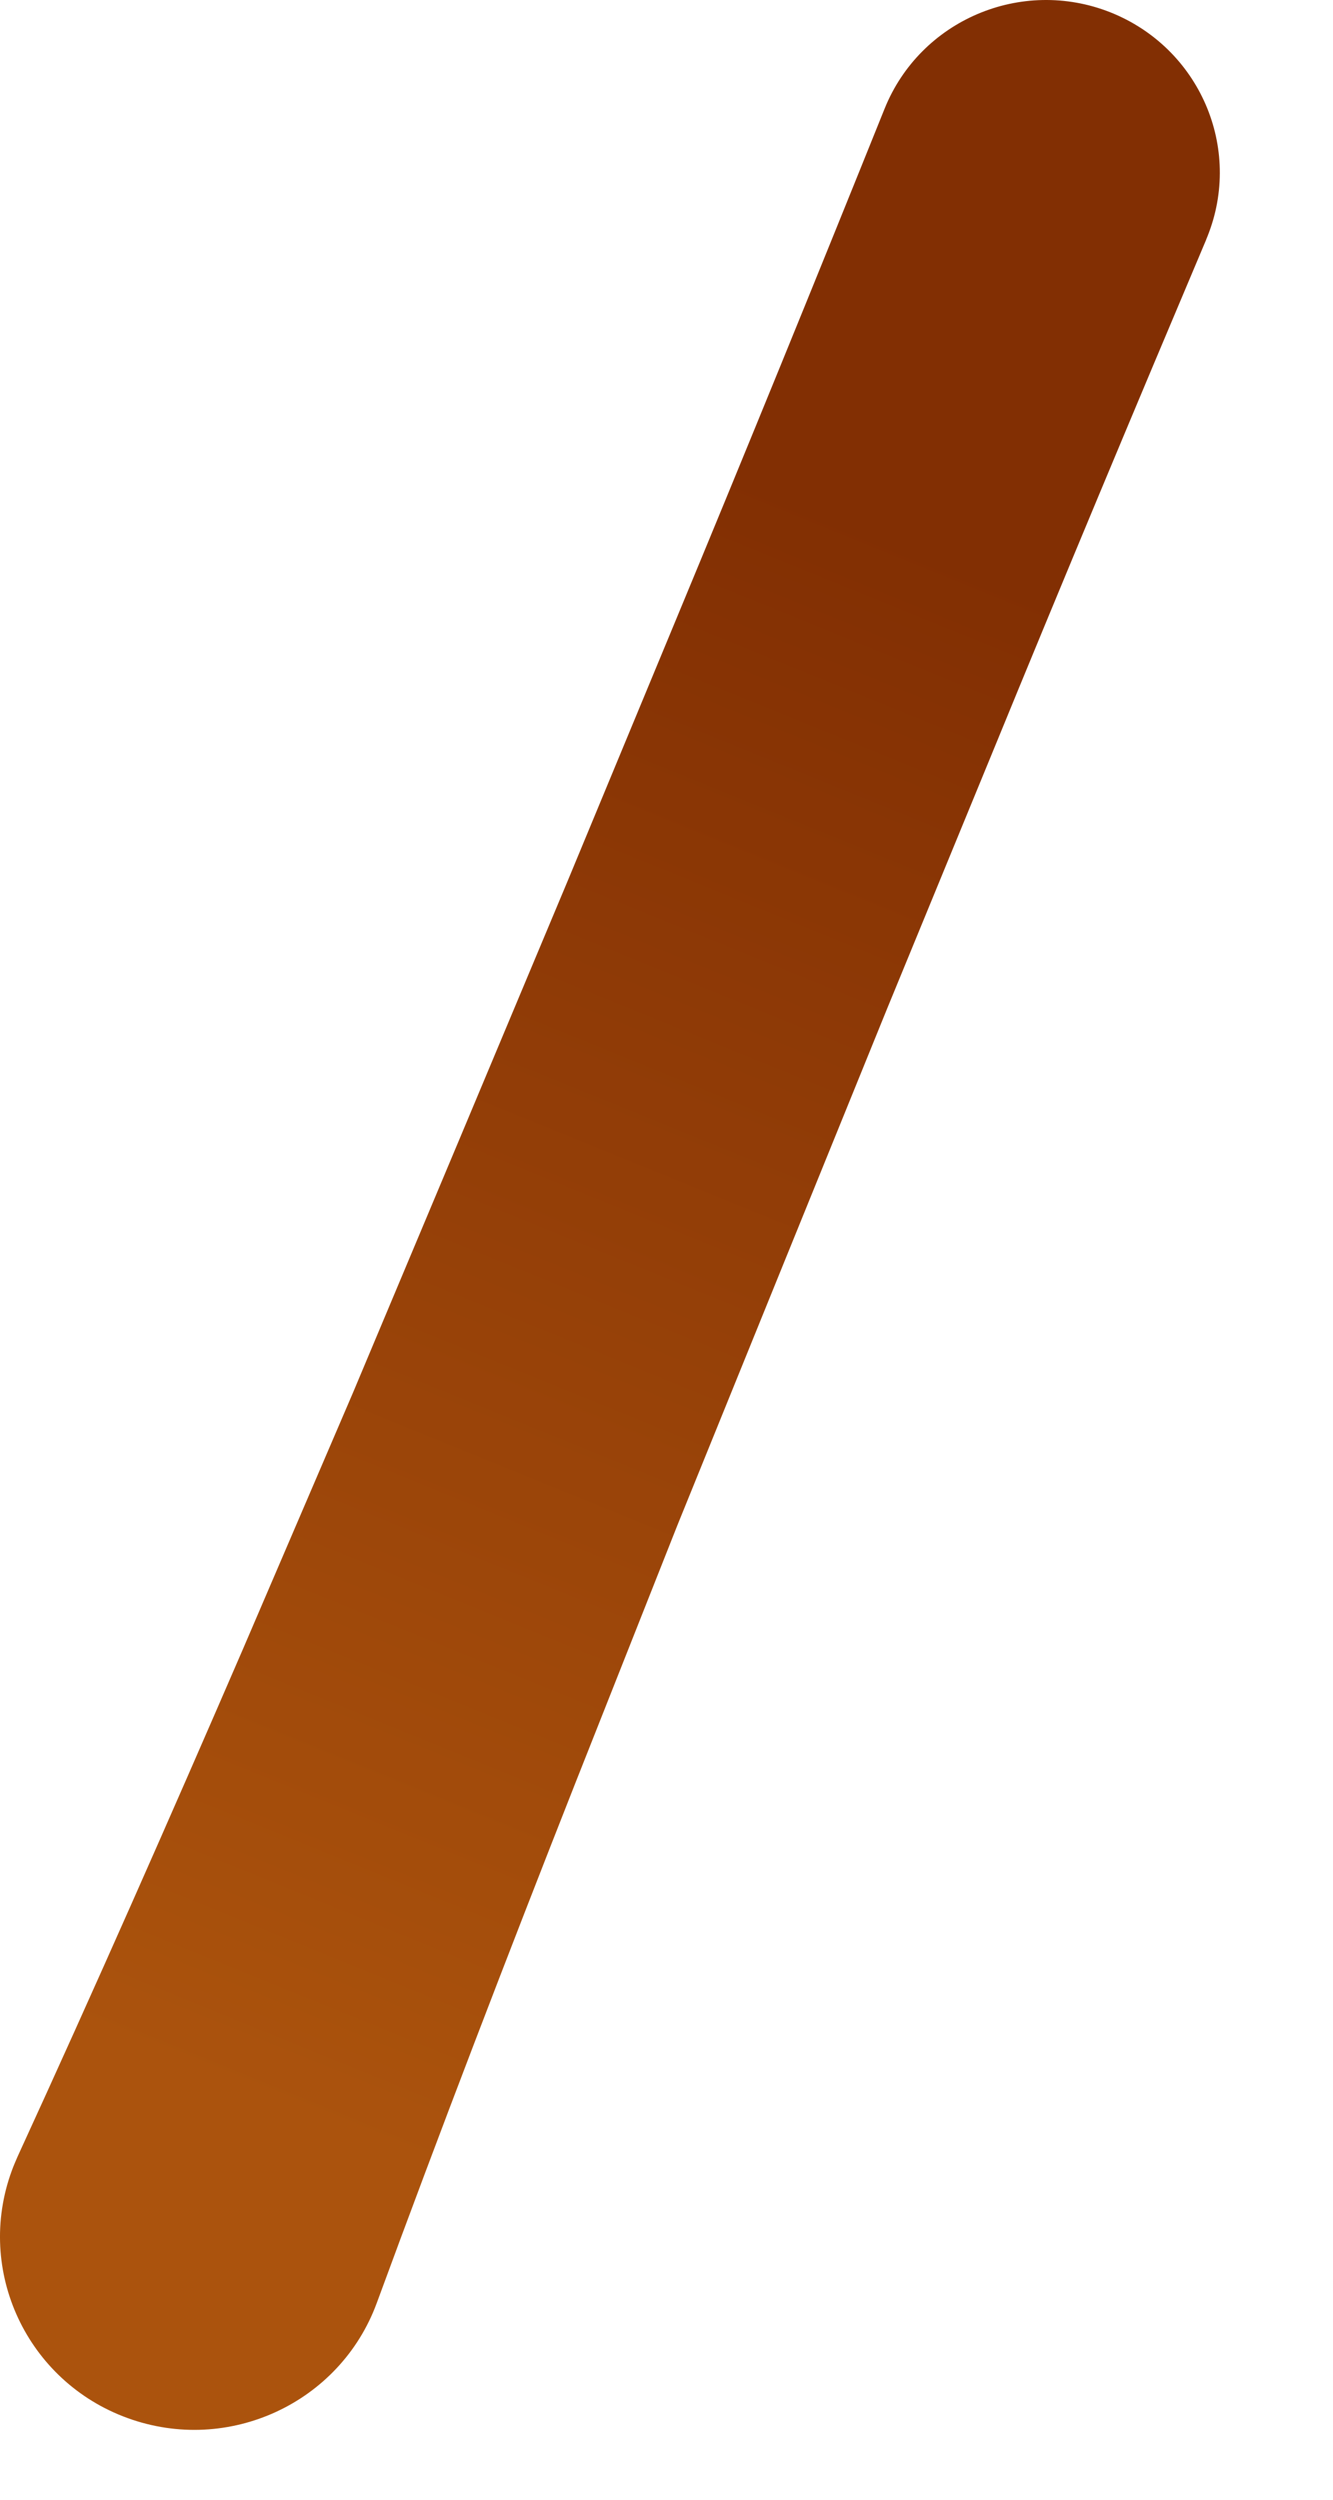 <?xml version="1.0" encoding="utf-8"?>
<svg xmlns="http://www.w3.org/2000/svg" fill="none" height="100%" overflow="visible" preserveAspectRatio="none" style="display: block;" viewBox="0 0 8 15" width="100%">
<path d="M7.239 1.438C6.806 2.462 6.377 3.488 5.955 4.518L5.321 6.06L4.693 7.606L4.066 9.151L3.452 10.702C3.044 11.737 2.645 12.775 2.261 13.82C2.04 14.42 1.371 14.73 0.766 14.51C0.162 14.291 -0.15 13.626 0.071 13.025C0.081 12.997 0.094 12.968 0.105 12.942C0.569 11.931 1.018 10.913 1.46 9.891L2.118 8.358L2.764 6.82L3.409 5.281L4.048 3.74C4.474 2.714 4.894 1.683 5.309 0.652C5.523 0.121 6.129 -0.138 6.664 0.074C7.199 0.287 7.46 0.888 7.246 1.42C7.245 1.424 7.24 1.433 7.239 1.437V1.438Z" fill="url(#paint0_linear_0_48)" id="Vector"/>
<defs>
<linearGradient gradientUnits="userSpaceOnUse" id="paint0_linear_0_48" x1="1.015" x2="5.34" y1="13.787" y2="3.165">
<stop offset="0.11" stop-color="#AB530D"/>
<stop offset="1" stop-color="#822F03"/>
</linearGradient>
</defs>
</svg>